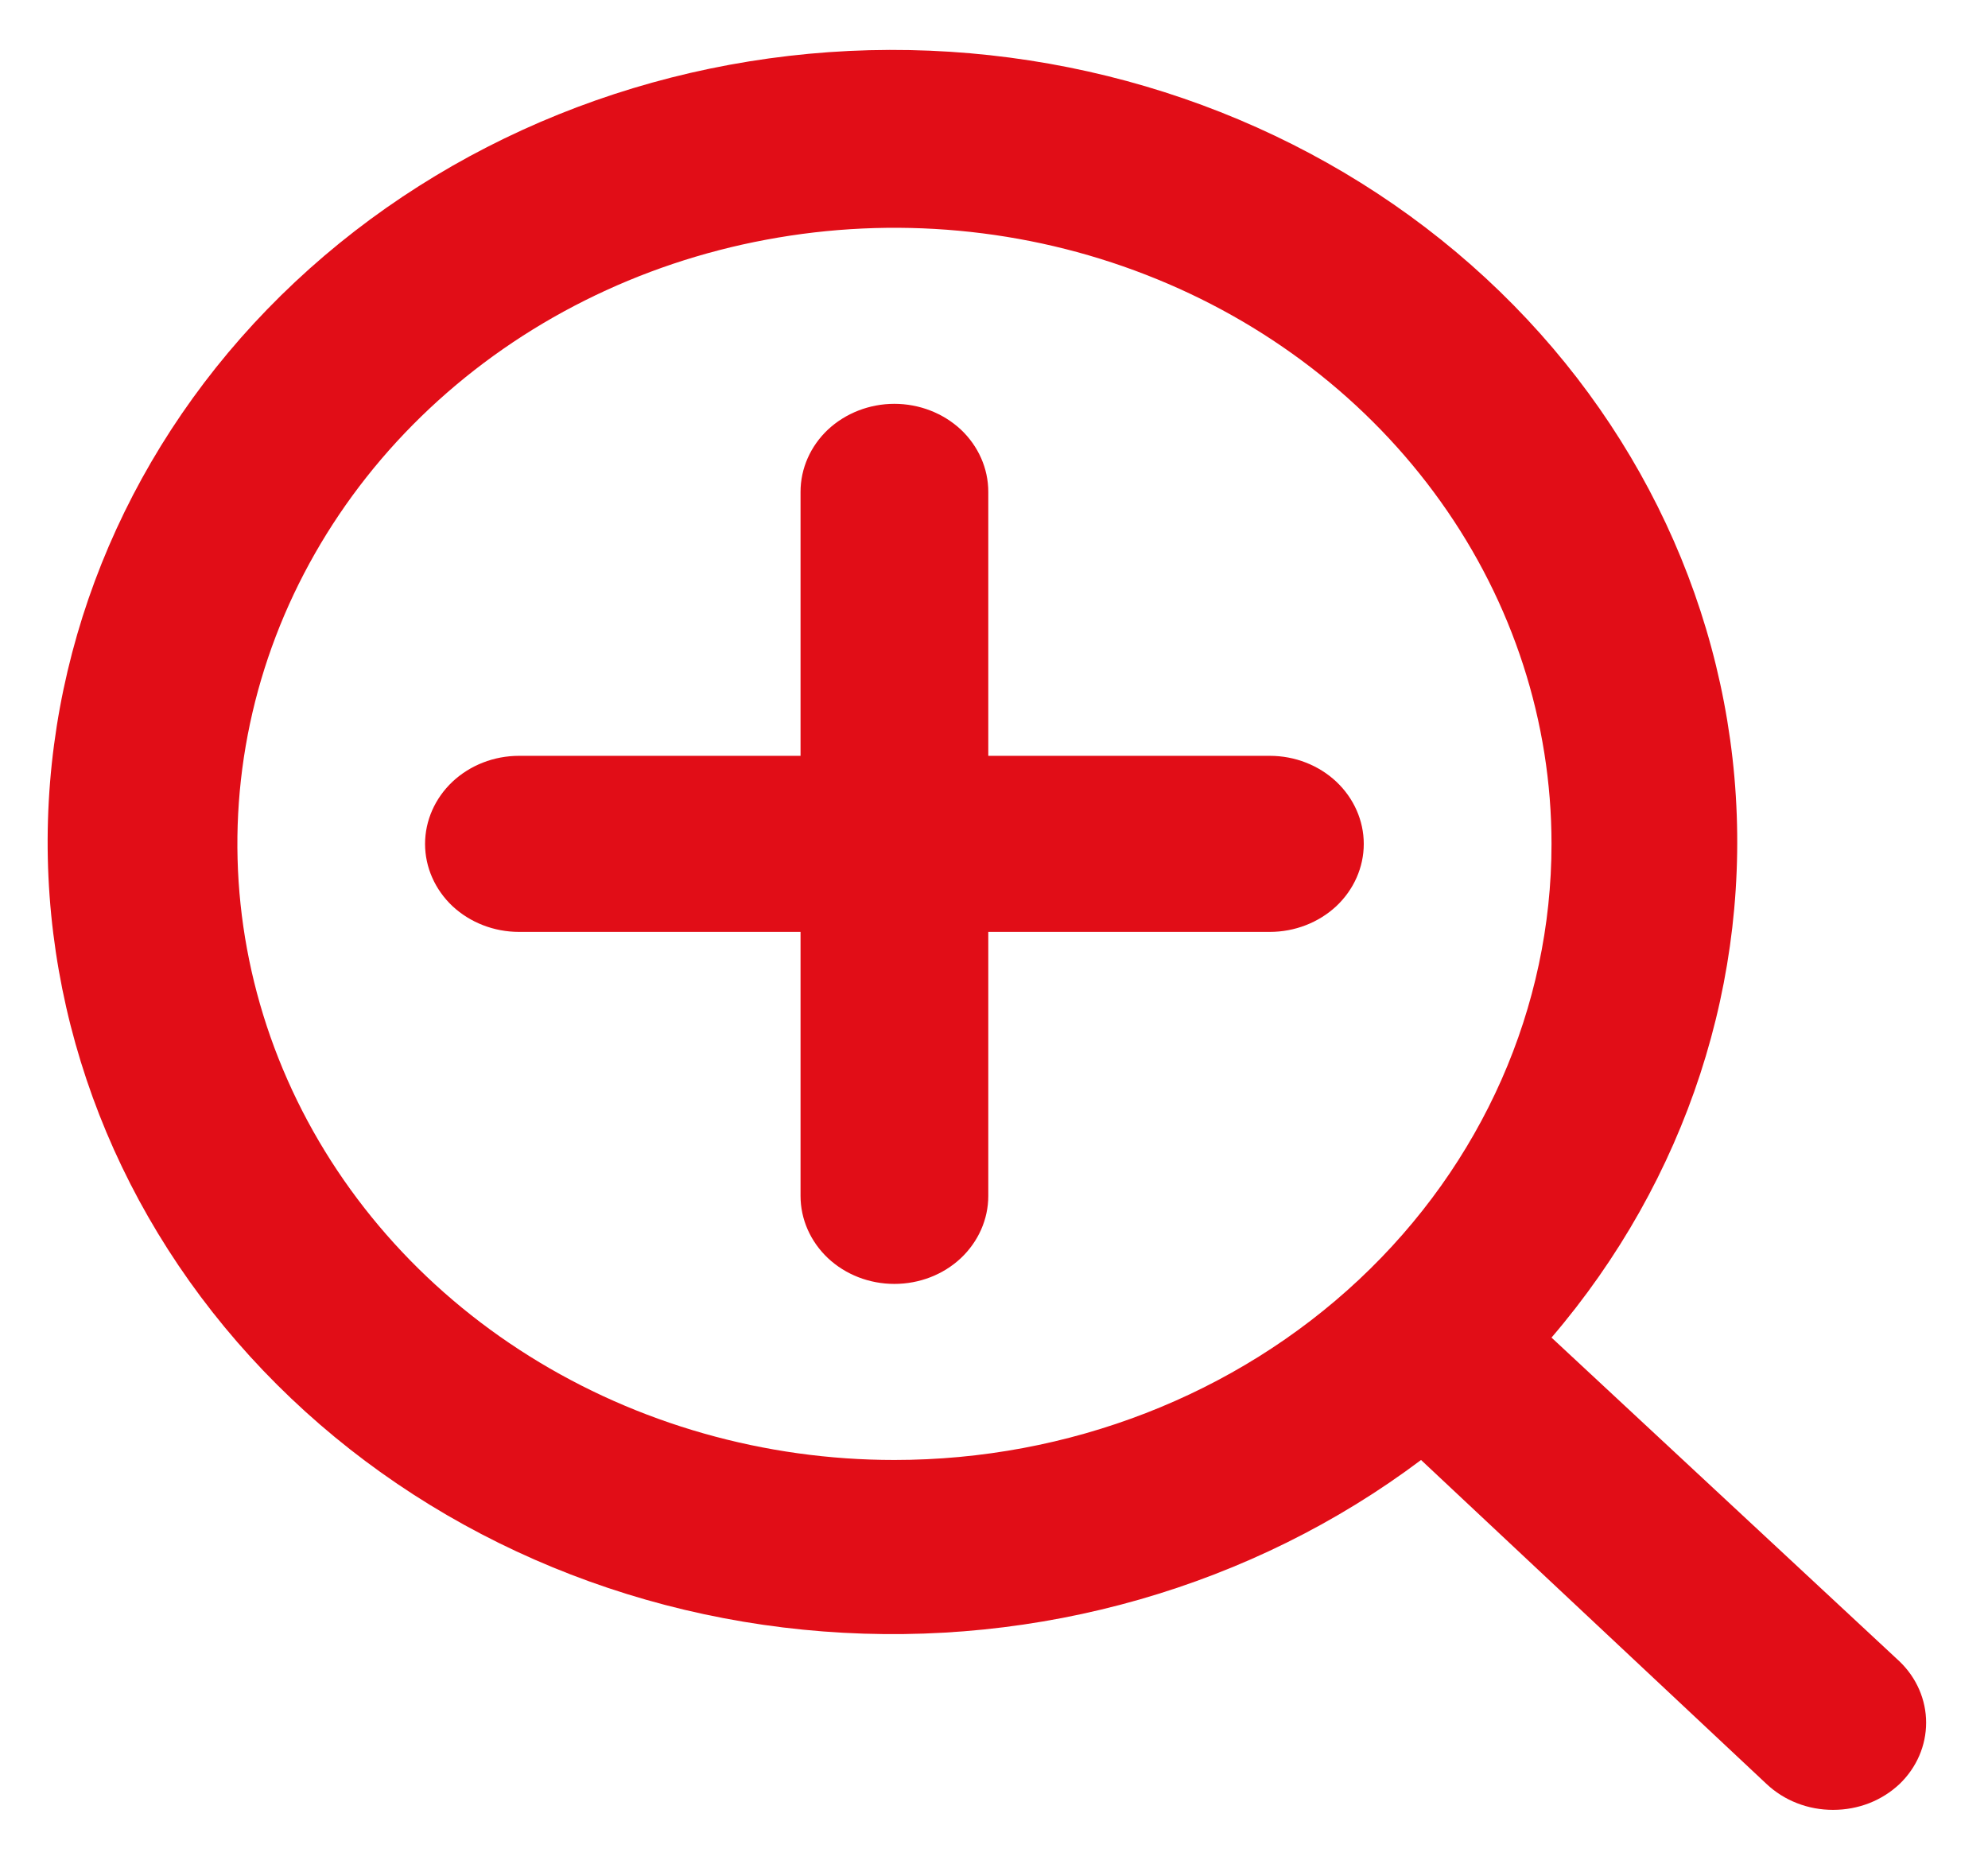 <svg width="16" height="15" viewBox="0 0 16 15" fill="none" xmlns="http://www.w3.org/2000/svg">
<path d="M10.22 6.083H7.954V3.958C7.954 3.77 7.874 3.59 7.733 3.457C7.591 3.325 7.399 3.25 7.198 3.25C6.998 3.25 6.806 3.325 6.664 3.457C6.523 3.59 6.443 3.77 6.443 3.958V6.083H4.177C3.976 6.083 3.784 6.158 3.642 6.291C3.501 6.424 3.421 6.604 3.421 6.792C3.421 6.98 3.501 7.16 3.642 7.293C3.784 7.425 3.976 7.5 4.177 7.5H6.443V9.625C6.443 9.813 6.523 9.993 6.664 10.126C6.806 10.259 6.998 10.333 7.198 10.333C7.399 10.333 7.591 10.259 7.733 10.126C7.874 9.993 7.954 9.813 7.954 9.625V7.5H10.22C10.421 7.5 10.613 7.425 10.755 7.293C10.896 7.16 10.976 6.98 10.976 6.792C10.976 6.604 10.896 6.424 10.755 6.291C10.613 6.158 10.421 6.083 10.22 6.083ZM15.289 13.372L12.487 10.765C13.575 9.494 14.101 7.879 13.959 6.254C13.816 4.629 13.015 3.117 11.72 2.029C10.425 0.941 8.735 0.36 6.997 0.404C5.258 0.449 3.605 1.116 2.375 2.269C1.145 3.422 0.434 4.973 0.386 6.602C0.338 8.232 0.959 9.817 2.119 11.031C3.28 12.246 4.892 12.997 6.625 13.13C8.358 13.264 10.08 12.77 11.437 11.75L14.217 14.357C14.287 14.423 14.37 14.476 14.463 14.512C14.555 14.548 14.653 14.566 14.753 14.566C14.853 14.566 14.951 14.548 15.044 14.512C15.136 14.476 15.219 14.423 15.289 14.357C15.426 14.225 15.502 14.048 15.502 13.864C15.502 13.681 15.426 13.504 15.289 13.372ZM7.198 11.75C6.153 11.75 5.13 11.459 4.26 10.914C3.391 10.37 2.713 9.595 2.313 8.689C1.913 7.783 1.808 6.786 2.012 5.824C2.216 4.863 2.72 3.979 3.459 3.286C4.199 2.592 5.141 2.12 6.167 1.929C7.193 1.737 8.256 1.835 9.222 2.211C10.188 2.586 11.014 3.222 11.595 4.037C12.177 4.852 12.487 5.811 12.487 6.792C12.487 8.107 11.93 9.368 10.938 10.298C9.946 11.228 8.601 11.75 7.198 11.75Z" fill="#E10D17"/>
</svg>

